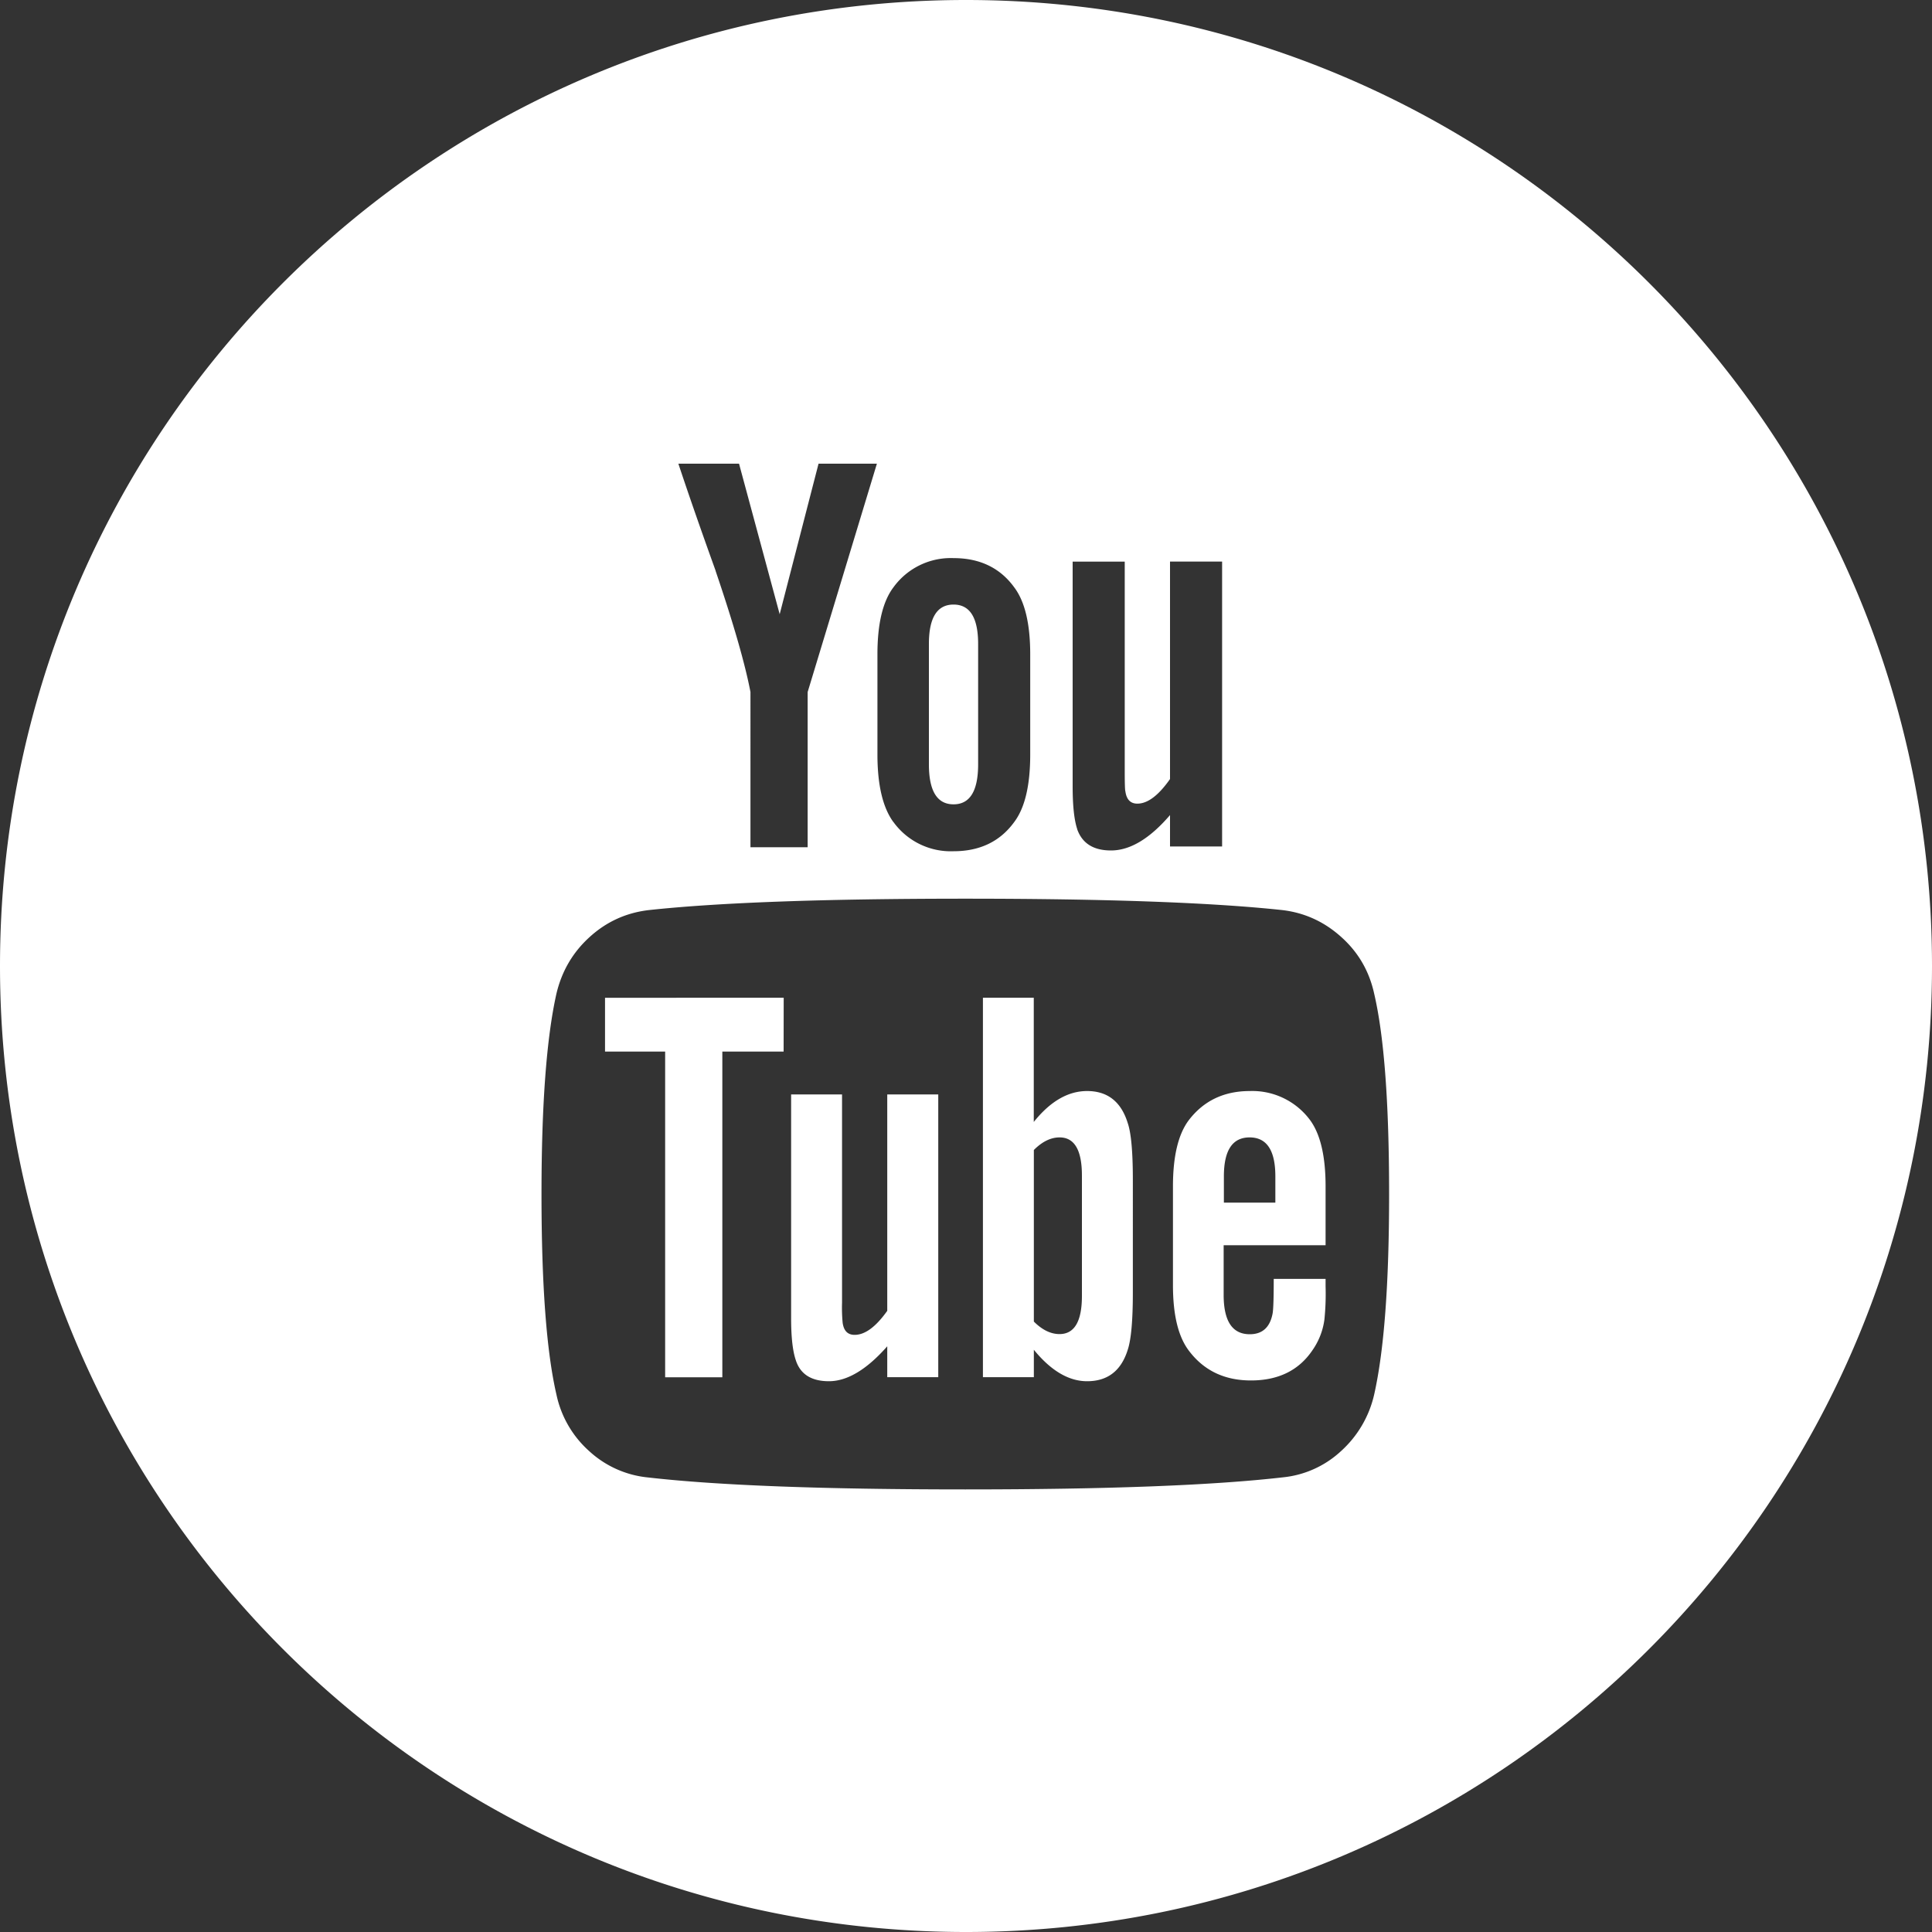 <?xml version="1.0" encoding="UTF-8"?> <svg xmlns="http://www.w3.org/2000/svg" width="25" height="25" viewBox="0 0 25 25"><rect x="0" y="0" width="25" height="25" fill="#333333" stroke="none"/><g><g><g><path fill="#fff" d="M13.94 10.731c-.04-.118-.06-.303-.06-.554v-2.91h.674v2.71c0 .163.003.25.008.26.014.108.066.162.155.162.134 0 .274-.106.423-.318V7.267h.674v3.686h-.674v-.406c-.262.305-.516.458-.764.458-.227 0-.372-.092-.437-.274zM12.02 8.333V9.89c0 .345.106.518.319.518.212 0 .318-.173.318-.518V8.333c0-.34-.106-.51-.318-.51-.213 0-.319.17-.319.51zm-.46 2.304c-.137-.188-.206-.48-.206-.874V8.467c0-.395.069-.684.207-.867a.916.916 0 0 1 .778-.378c.34 0 .602.126.785.378.138.183.207.472.207.867v1.296c0 .4-.069.691-.207.874-.183.252-.445.378-.785.378a.916.916 0 0 1-.778-.378zM9.26 7.385c-.183-.508-.344-.97-.482-1.385h.785l.526 1.948L10.592 6h.755l-.896 2.955v2.008h-.74V8.955c-.07-.365-.22-.888-.452-1.57zm7.243 7.837v.34h-.666v-.34c0-.336.11-.504.333-.504.222 0 .333.168.333.504zM14 15.212v1.557c0 .33-.097.494-.29.494-.113 0-.224-.054-.332-.162v-2.22c.108-.109.22-.163.333-.163.193 0 .289.165.289.494zm3.153.14c0-.39-.067-.675-.2-.857a.93.93 0 0 0-.78-.377c-.335 0-.598.126-.79.377-.137.182-.205.468-.205.857v1.278c0 .389.07.675.213.857.192.25.457.376.796.376.354 0 .62-.13.796-.391a.896.896 0 0 0 .155-.399 3.28 3.28 0 0 0 .015-.428v-.096h-.671c0 .25-.005.4-.015.45-.034.177-.132.266-.295.266-.226 0-.338-.17-.338-.51v-.642h1.319zm-2.494-.086c0-.36-.022-.605-.066-.733-.085-.276-.26-.415-.526-.415-.247 0-.477.134-.69.4v-1.607h-.658v4.91h.659v-.355c.222.272.452.407.689.407.266 0 .441-.135.526-.407.044-.133.066-.38.066-.74zm-2.518-1.104h-.66v2.8c-.148.208-.288.311-.422.311-.089 0-.14-.051-.155-.155a2.046 2.046 0 0 1-.008-.26v-2.696h-.659v2.897c0 .242.02.422.06.54.058.183.202.274.429.274.237 0 .489-.15.755-.452v.4h.66zm-2-1.251H7.829v.696h.778v4.215h.74v-4.215h.793zm7.834 2.54c0 1.156-.064 2.02-.193 2.593a1.406 1.406 0 0 1-.429.733 1.294 1.294 0 0 1-.755.34c-.907.104-2.277.156-4.107.156s-3.2-.051-4.107-.155a1.311 1.311 0 0 1-.759-.34 1.354 1.354 0 0 1-.425-.734c-.128-.553-.193-1.417-.193-2.593 0-1.155.065-2.02.193-2.592.069-.292.212-.536.429-.733.217-.198.471-.314.762-.349.903-.098 2.27-.148 4.1-.148 1.83 0 3.2.05 4.107.148.287.035.54.151.759.349.22.197.361.441.425.733.129.553.193 1.417.193 2.592zM0 12.5C0 19.404 5.596 25 12.5 25S25 19.404 25 12.5 19.404 0 12.5 0 0 5.596 0 12.5z"></path></g></g></g></svg> 